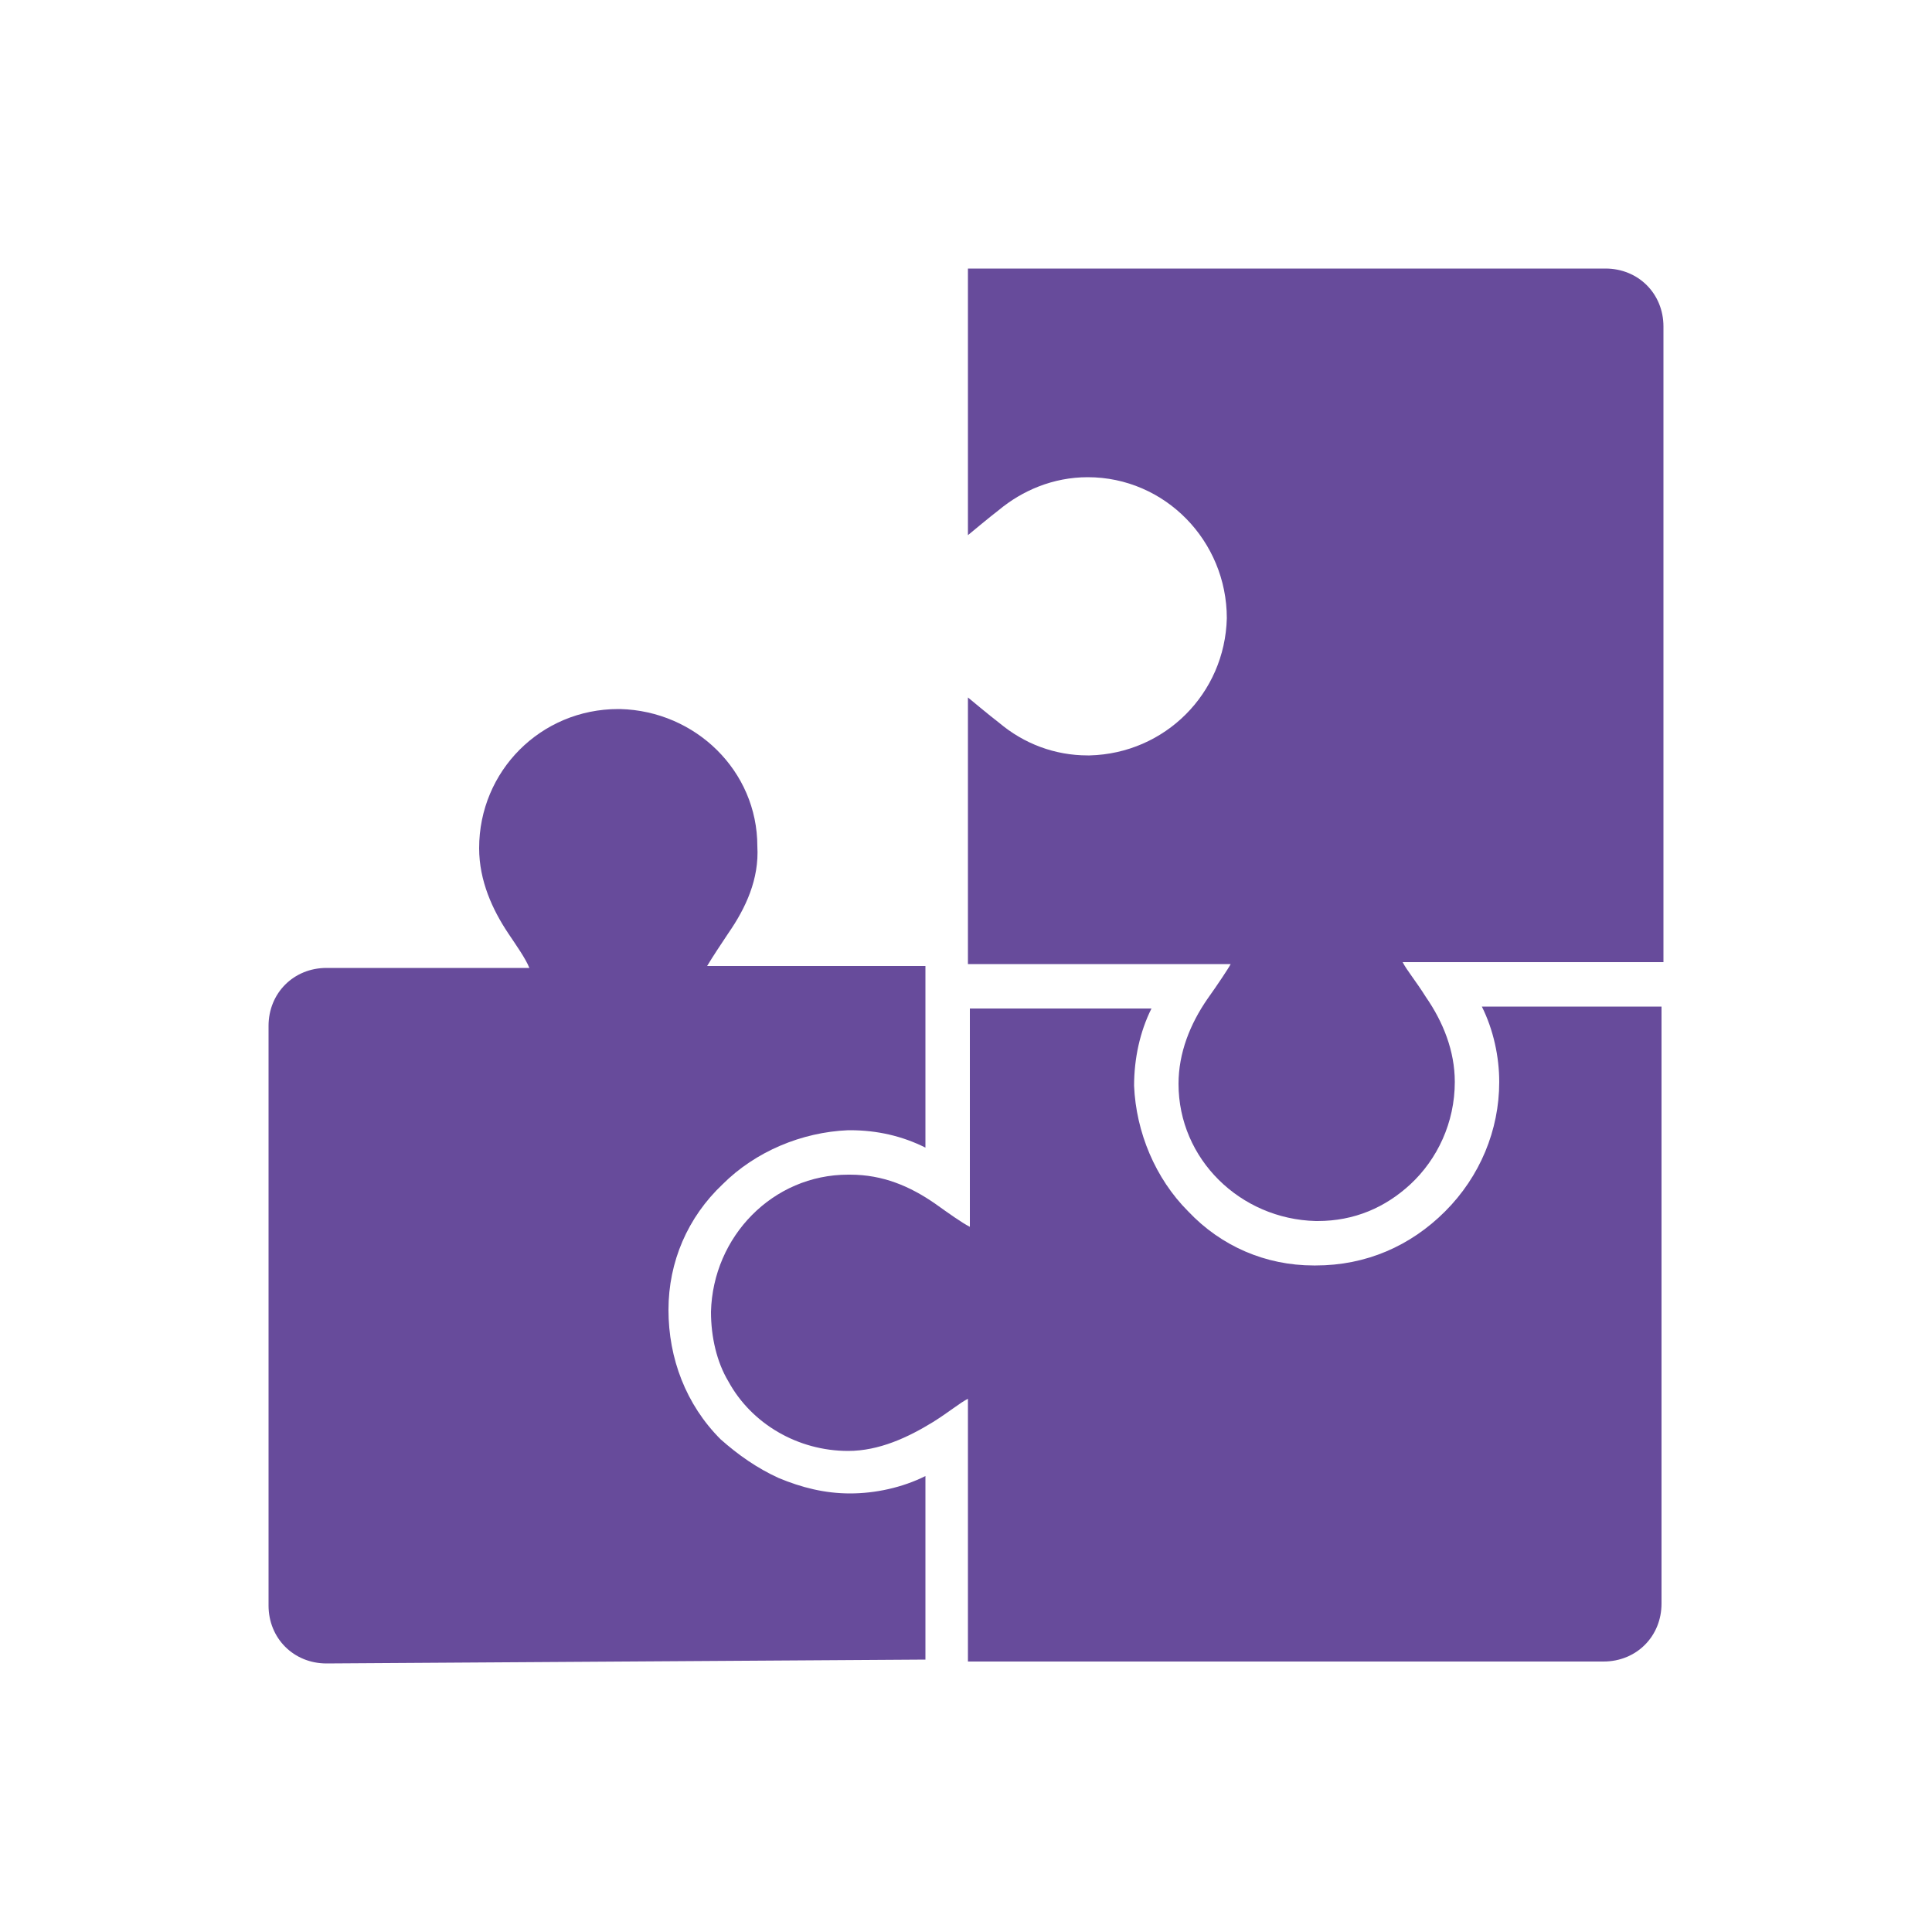<?xml version="1.0" encoding="utf-8"?>
<!-- Generator: Adobe Illustrator 19.0.0, SVG Export Plug-In . SVG Version: 6.00 Build 0)  -->
<svg version="1.1" id="Layer_1" xmlns="http://www.w3.org/2000/svg" xmlns:xlink="http://www.w3.org/1999/xlink" x="0px" y="0px"
	 viewBox="0 0 100 100" style="enable-background:new 0 0 100 100;" xml:space="preserve">
<style type="text/css">
	.st0{fill:#674B9B;}
</style>
<g id="XMLID_40_">
	<g id="XMLID_41_">
		<g id="XMLID_3_">
			<path id="XMLID_38_" class="st0" d="M47.9,85.9L47.9,85.9v-9.5c-1.2,0.6-2.6,0.9-3.9,0.9c-1.3,0-2.5-0.3-3.7-0.8
				c-1.1-0.5-2.1-1.2-3-2c-1.8-1.8-2.7-4.2-2.7-6.7s1-4.8,2.8-6.5c1.7-1.7,4.1-2.7,6.5-2.8H44c1.4,0,2.7,0.3,3.9,0.9V50H36.6
				c0.3-0.5,0.7-1.1,1.1-1.7c0.9-1.3,1.6-2.8,1.5-4.5c0-3.9-3.2-7-7.1-7.1H32c-4,0-7.2,3.2-7.2,7.2c0,1.7,0.7,3.2,1.5,4.4
				c0.4,0.6,0.9,1.3,1.1,1.8H16.9c-1.7,0-3,1.3-3,3v30c0,1.7,1.3,3,3,3L47.9,85.9L47.9,85.9z"/>
			<path id="XMLID_5_" class="st0" d="M76.7,52.1c0.6,1.2,0.9,2.6,0.9,3.9c0,2.5-1,4.9-2.8,6.7s-4.1,2.8-6.7,2.8H68
				c-2.5,0-4.8-1-6.5-2.8c-1.7-1.7-2.7-4.1-2.8-6.5c0-1.4,0.3-2.8,0.9-4h-7.2h-1.1h-1.1v11.3c-0.4-0.2-1.1-0.7-1.8-1.2
				c-1.3-0.9-2.7-1.5-4.4-1.5h-0.1c-3.9,0-7,3.2-7.1,7.1c0,1.3,0.3,2.6,0.9,3.6c1.2,2.2,3.6,3.6,6.2,3.6c1.6,0,3.1-0.7,4.4-1.5
				c0.8-0.5,1.4-1,1.8-1.2v0.1V86l0,0h1.1h1.1H83c1.7,0,3-1.3,3-3V52.1H76.7z"/>
			<path id="XMLID_7_" class="st0" d="M83.1,13.9h-33v13.8c0,0,1.2-1,1.6-1.3c1.2-1,2.8-1.7,4.6-1.7c4,0,7.2,3.3,7.2,7.3
				c-0.1,3.9-3.2,7-7.1,7.1h-0.1c-1.7,0-3.3-0.6-4.6-1.7c-0.4-0.3-1.6-1.3-1.6-1.3v13.8h2.3h11.3c-0.1,0.2-0.7,1.1-1.2,1.8
				C61.6,53,61,54.5,61,56.1c0,3.9,3.2,7,7.1,7.1h0.1c1.9,0,3.5-0.7,4.8-1.9c1.4-1.3,2.3-3.2,2.3-5.3c0-1.6-0.6-3.1-1.5-4.4
				c-0.5-0.8-1-1.4-1.2-1.8l0,0h13.3h0.2v-1.2V16.9C86.1,15.2,84.8,13.9,83.1,13.9z"/>
		</g>
	</g>
</g>
</svg>

